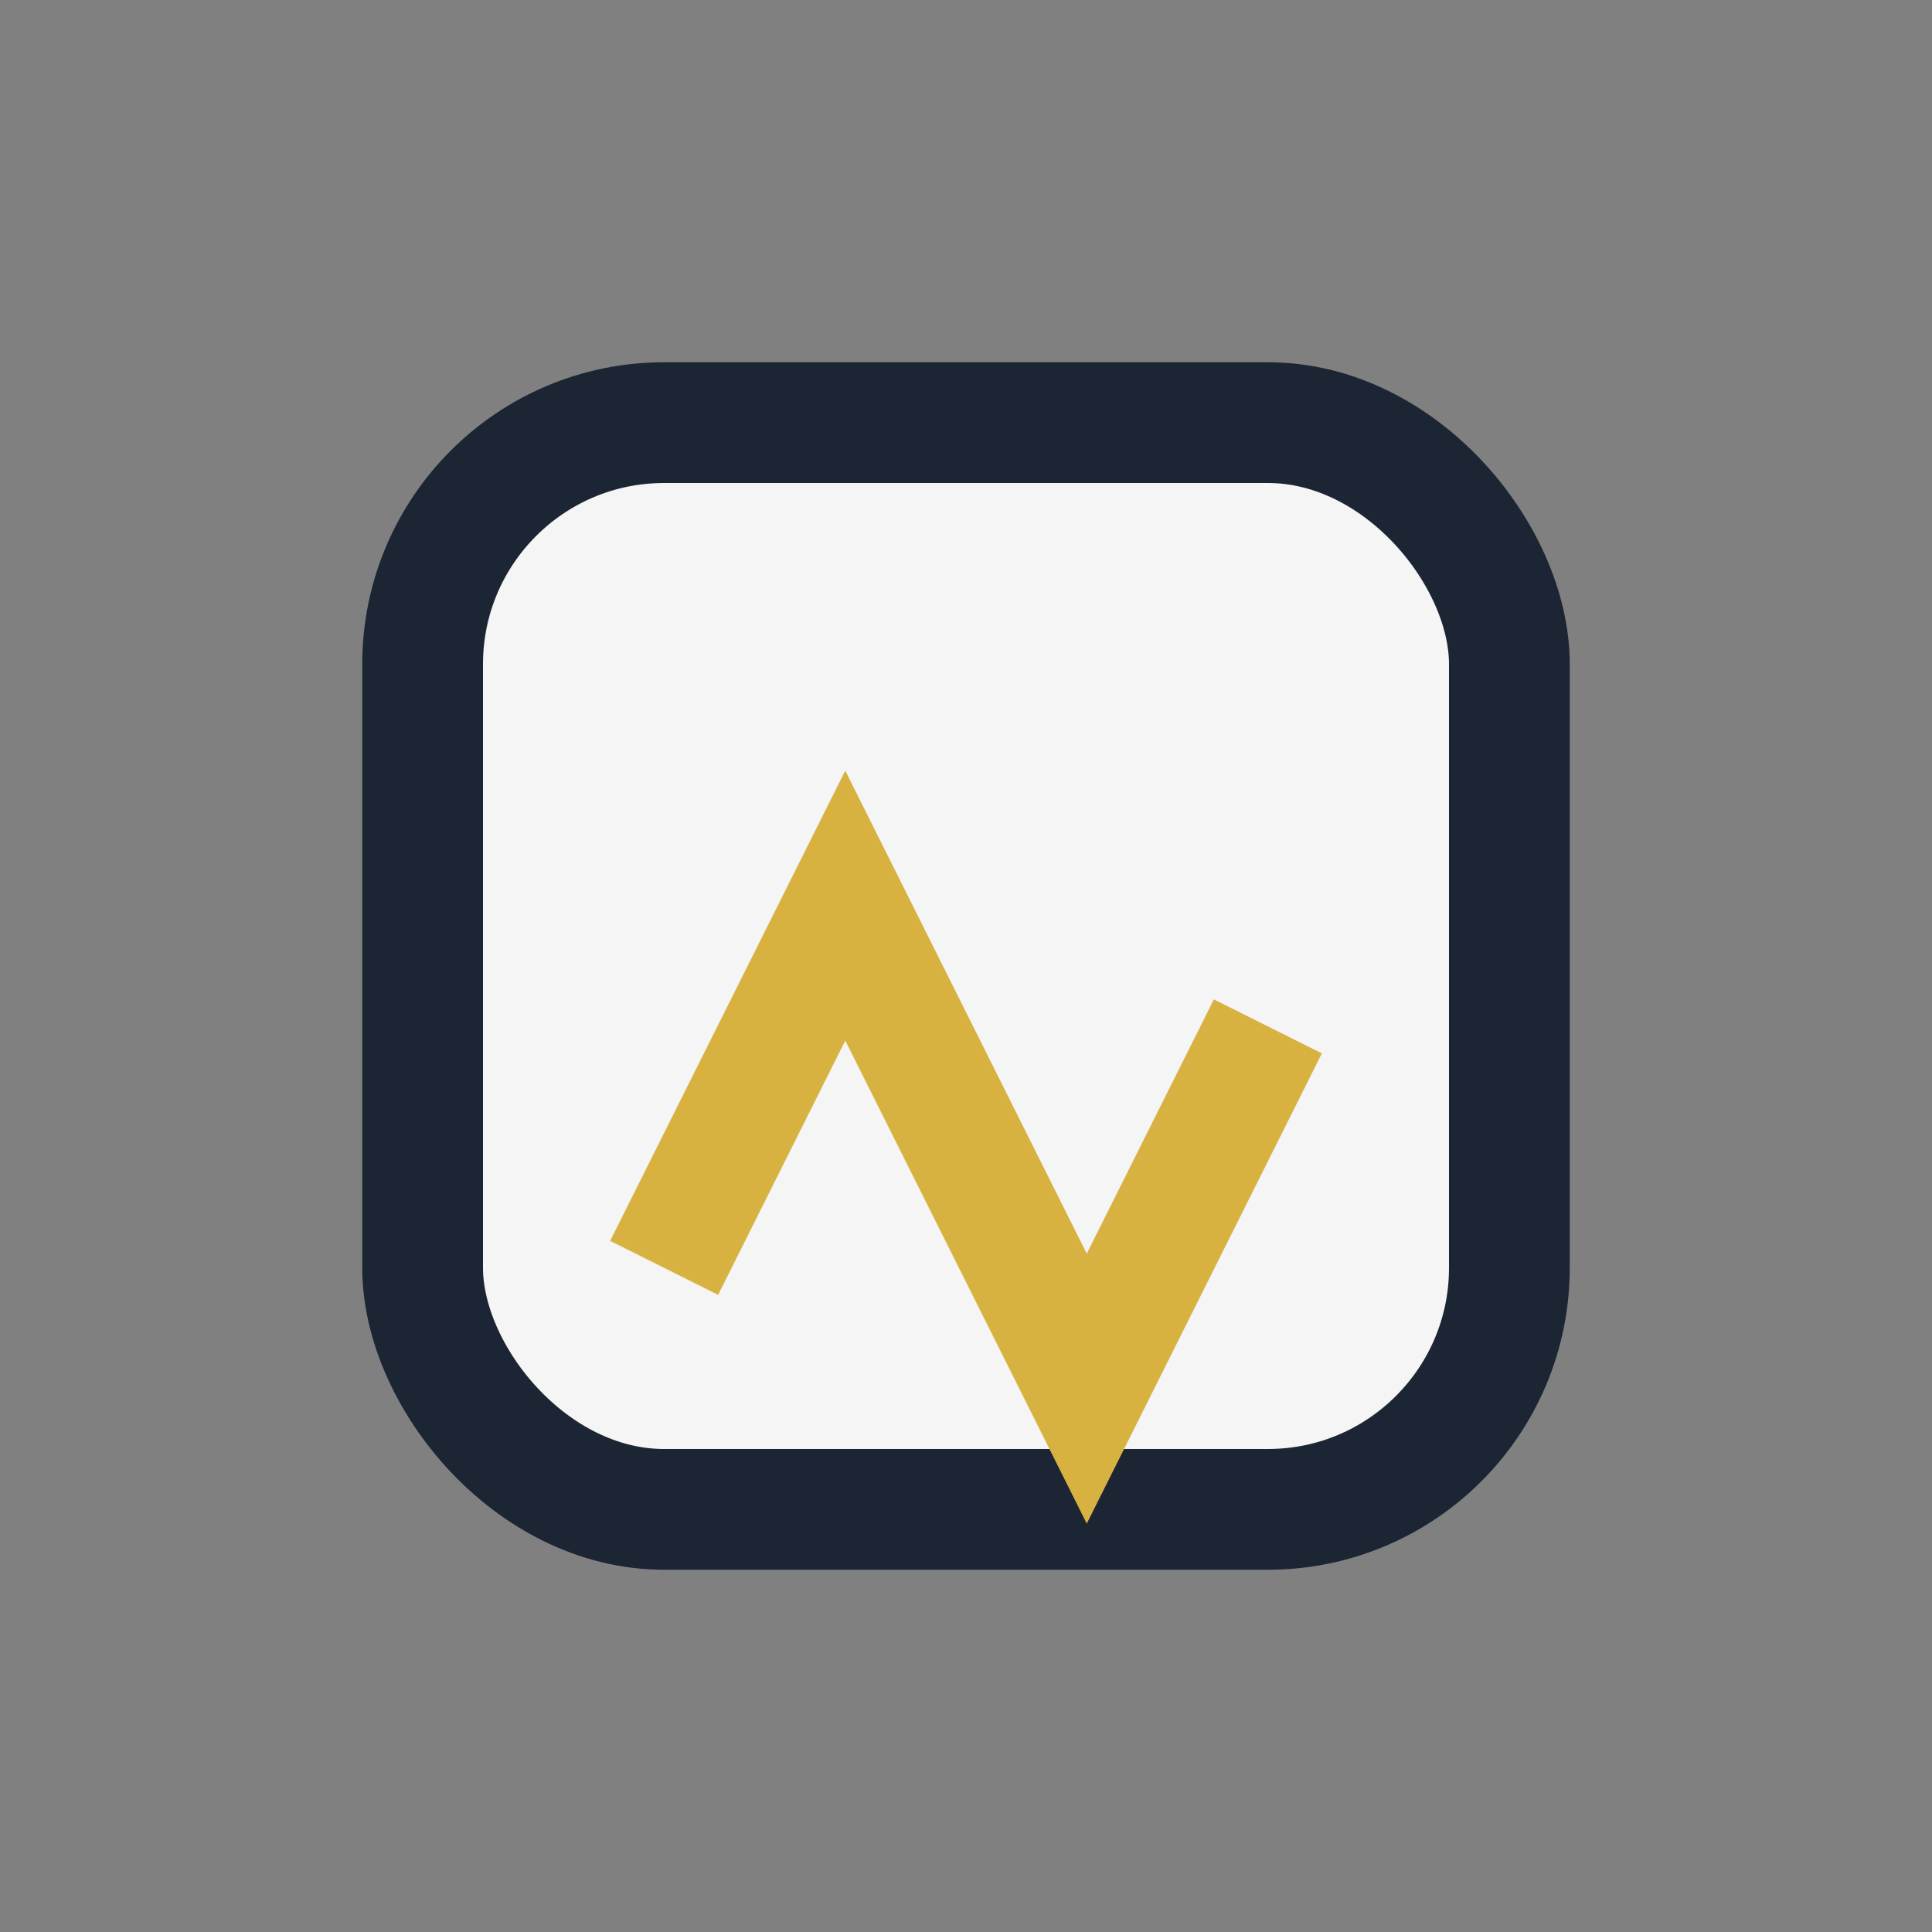 <?xml version="1.0" encoding="UTF-8"?>
<svg xmlns="http://www.w3.org/2000/svg" viewBox="0 0 32 32" width="32" height="32"><rect x="0" y="0" width="32" height="32" fill="#808080" stroke="none"/><rect x="7" y="7" width="18" height="18" rx="4" fill="#F5F5F5" stroke="#1C2534" stroke-width="2"/><path d="M11 21l3-6 4 8 3-6" stroke="#D8B241" stroke-width="2" fill="none"/></svg>